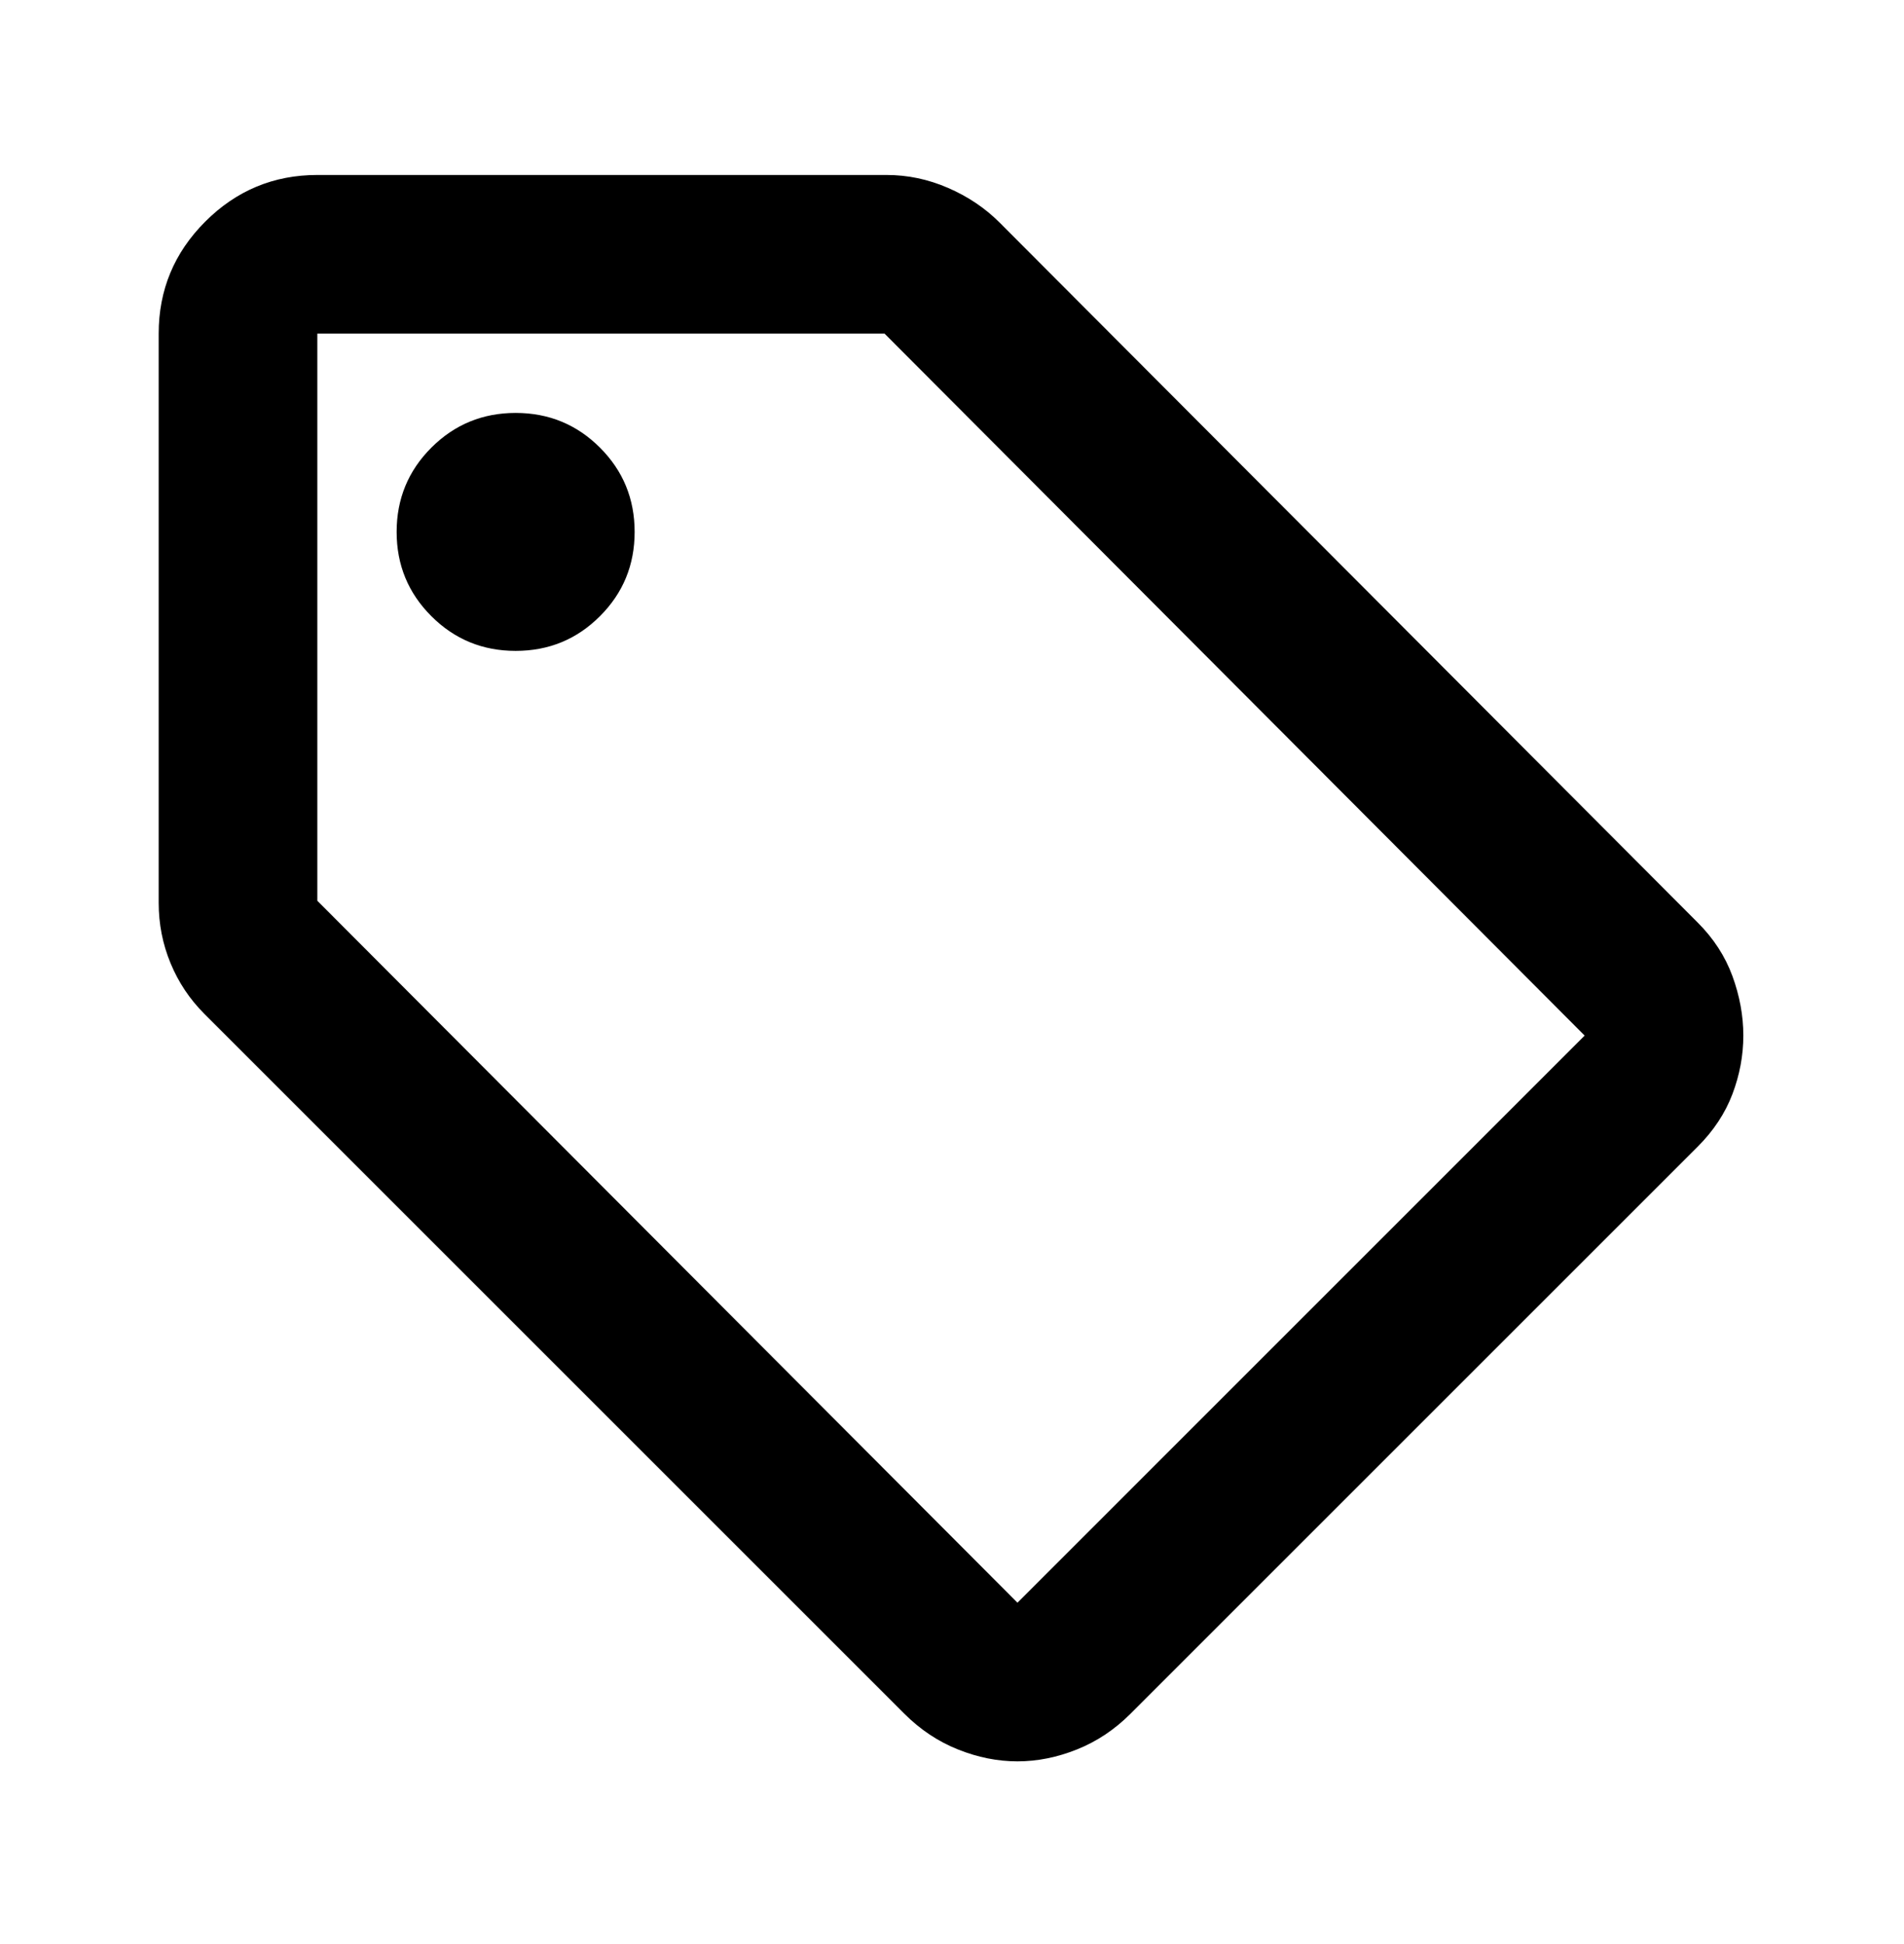 <svg width="47" height="48" viewBox="0 0 47 48" fill="none" xmlns="http://www.w3.org/2000/svg">
<path d="M41.908 28.31L27.906 42.312C27.514 42.704 27.074 42.997 26.584 43.193C26.095 43.389 25.605 43.487 25.116 43.487C24.626 43.487 24.136 43.389 23.647 43.193C23.157 42.997 22.716 42.704 22.325 42.312L5.043 25.03C4.684 24.671 4.406 24.255 4.21 23.781C4.014 23.308 3.917 22.81 3.917 22.288V8.237C3.917 7.16 4.3 6.238 5.067 5.471C5.834 4.704 6.756 4.32 7.833 4.32H21.884C22.406 4.32 22.912 4.426 23.402 4.639C23.892 4.851 24.316 5.136 24.675 5.495L41.908 22.778C42.3 23.169 42.585 23.61 42.765 24.099C42.944 24.589 43.034 25.079 43.034 25.568C43.034 26.058 42.944 26.539 42.765 27.012C42.585 27.486 42.3 27.918 41.908 28.31ZM25.116 39.57L39.117 25.568L21.835 8.237H7.833V22.239L25.116 39.57ZM12.729 16.07C13.545 16.07 14.239 15.785 14.81 15.213C15.381 14.642 15.666 13.949 15.666 13.133C15.666 12.317 15.381 11.623 14.81 11.052C14.239 10.481 13.545 10.195 12.729 10.195C11.913 10.195 11.22 10.481 10.648 11.052C10.077 11.623 9.791 12.317 9.791 13.133C9.791 13.949 10.077 14.642 10.648 15.213C11.22 15.785 11.913 16.07 12.729 16.07Z" fill="black"/>
</svg>
